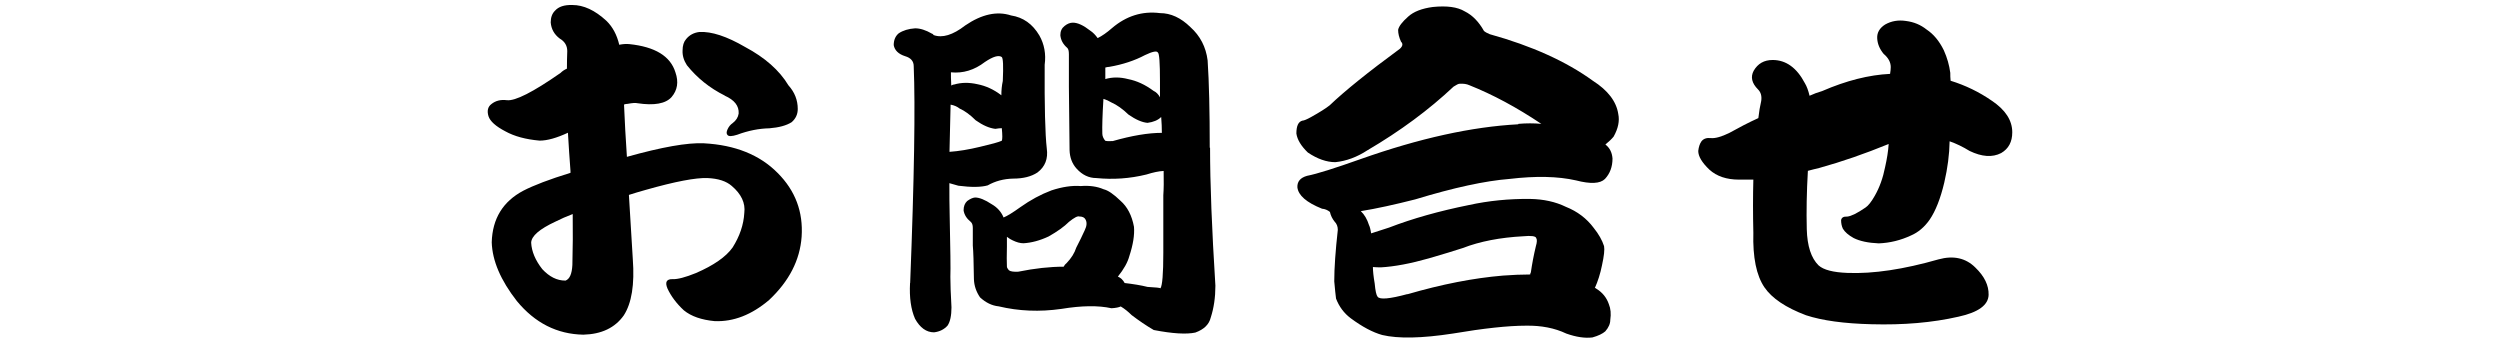 <?xml version="1.0" encoding="UTF-8"?>
<svg id="_レイヤー_2" data-name="レイヤー 2" xmlns="http://www.w3.org/2000/svg" version="1.1" viewBox="0 0 225.07 30.76">
  <defs>
    <style>
      .cls-1 {
        fill: #000;
        stroke-width: 0px;
      }
    </style>
  </defs>
  <path class="cls-1" d="M56.62,17.56c.11,1.85.23,3.77.35,5.77.17,2.28-.1,3.96-.81,5.06-.79,1.12-2.01,1.7-3.64,1.74-2.36-.04-4.36-1.05-5.99-3.03-1.46-1.87-2.21-3.63-2.26-5.29.06-2.13,1.01-3.67,2.84-4.64.95-.49,2.36-1.03,4.25-1.61v-.16c-.09-1.14-.16-2.29-.23-3.45-1.01.47-1.86.71-2.55.71-1.25-.11-2.28-.39-3.09-.84-.86-.45-1.36-.9-1.51-1.35-.15-.49-.06-.86.26-1.1.37-.3.83-.42,1.39-.35.75.09,2.36-.73,4.83-2.45.17-.17.37-.3.58-.39,0-.56.01-1.08.03-1.58,0-.49-.23-.87-.68-1.13-.49-.37-.76-.85-.81-1.45,0-.45.13-.81.39-1.06.32-.36.83-.53,1.56-.51,1.01,0,2.03.47,3.06,1.42.56.54.95,1.26,1.16,2.16.3-.06.6-.09.9-.06,2.32.24,3.71,1.08,4.16,2.55.3.86.18,1.6-.35,2.22-.54.6-1.57.78-3.09.55-.15-.04-.44-.02-.87.06-.11,0-.21.02-.32.06.06,1.5.15,3.07.26,4.71,3.14-.88,5.45-1.29,6.93-1.22,2.81.15,5.03,1.04,6.64,2.67,1.59,1.59,2.31,3.5,2.16,5.74-.15,2.11-1.13,4.01-2.93,5.7-1.57,1.33-3.2,1.97-4.9,1.9-1.18-.11-2.11-.43-2.77-.97-.67-.62-1.16-1.28-1.48-1.97-.24-.58-.08-.86.48-.84.43.02,1.13-.16,2.09-.55,1.59-.69,2.69-1.45,3.29-2.29.64-1.01,1-2.05,1.06-3.13.11-.88-.27-1.69-1.13-2.42-.49-.43-1.22-.67-2.19-.71-1.05-.04-2.9.31-5.54,1.06-.54.15-1.04.3-1.51.45l-.02.02ZM50.89,25.27c.39-.13.6-.6.64-1.42.04-1.53.05-3.05.03-4.58-.56.21-1.07.44-1.55.68-1.44.67-2.17,1.3-2.19,1.9.04.79.38,1.59,1,2.38.64.69,1.33,1.03,2.06,1.03h0ZM65.26,8.61c-1.38-.69-2.51-1.6-3.42-2.74-.28-.43-.41-.87-.39-1.32,0-.45.11-.79.32-1.03.3-.37.7-.58,1.19-.64,1.1-.06,2.47.39,4.12,1.35,1.78.95,3.08,2.09,3.9,3.45.56.62.84,1.33.84,2.13,0,.47-.18.87-.55,1.19-.47.3-1.14.48-2,.55-.95.02-1.91.21-2.9.58-.47.15-.76.16-.87.03-.11-.11-.11-.28,0-.52.11-.24.26-.42.45-.55.32-.24.5-.53.55-.87.04-.69-.38-1.22-1.26-1.61h.02Z"/>
  <path class="cls-1" d="M81.94,25.49c.37-9.48.47-15.98.32-19.53,0-.45-.26-.75-.77-.9-.6-.19-.95-.53-1.03-1,0-.45.15-.81.45-1.06.39-.26.88-.41,1.48-.45.45,0,.96.16,1.51.48.04,0,.1.04.16.13.77.28,1.72,0,2.84-.87,1.48-1.01,2.86-1.31,4.12-.9,1.1.17,1.94.77,2.55,1.8.45.79.61,1.68.48,2.64-.02,3.72.04,6.23.19,7.54.13.92-.15,1.64-.84,2.16-.56.37-1.29.55-2.19.55-.86.02-1.62.23-2.29.61-.6.17-1.48.18-2.64.03-.21-.06-.48-.14-.81-.23,0,.99,0,2.01.03,3.06.06,2.86.09,4.65.06,5.38,0,.6.03,1.51.1,2.74,0,.75-.12,1.3-.35,1.64-.3.34-.71.55-1.22.61-.69,0-1.26-.41-1.71-1.22-.37-.84-.52-1.91-.45-3.22h.01ZM90.19,11.54c-.15,0-.34.02-.58.06-.54-.06-1.13-.32-1.77-.77-.49-.49-.98-.85-1.45-1.06-.21-.17-.48-.29-.81-.35l-.1,4.25c.84-.06,1.75-.21,2.74-.45,1.03-.24,1.69-.42,1.97-.55.06-.13.06-.5,0-1.13ZM85.9,7.61c.64-.19,1.34-.2,2.09-.03.77.15,1.49.48,2.16,1,0-.45.04-.88.13-1.29.06-1.35.03-2.07-.1-2.16-.28-.19-.78-.04-1.51.45-.95.73-1.97,1.04-3.06.93,0,.28,0,.68.03,1.19.06-.04.15-.08.26-.1h0ZM108.94,13.31c0,3.18.16,7.32.48,12.41,0,1.05-.14,2.01-.42,2.87-.15.62-.61,1.07-1.39,1.35-.79.17-2.04.1-3.74-.23-.67-.39-1.33-.84-2-1.35-.3-.3-.62-.56-.97-.77-.17.08-.45.14-.84.16-1.18-.26-2.69-.24-4.51.06-1.96.28-3.83.2-5.64-.23-.6-.06-1.16-.33-1.68-.81-.34-.5-.53-1.04-.55-1.64-.02-1.48-.05-2.49-.1-3.03v-1.58c0-.26-.06-.44-.19-.55-.37-.3-.58-.64-.64-1.03,0-.37.11-.64.32-.84.26-.19.49-.3.71-.32.39,0,.89.2,1.51.61.49.28.85.68,1.06,1.19.32-.13.83-.44,1.51-.93.9-.64,1.84-1.15,2.8-1.51.97-.32,1.85-.45,2.64-.39.77-.06,1.46.03,2.06.29.39.09.89.43,1.51,1.03.62.54,1.03,1.32,1.22,2.35.06.73-.08,1.61-.42,2.64-.15.56-.49,1.17-1.03,1.84.26.11.46.3.61.58.77.09,1.46.2,2.06.35.75.04,1.14.08,1.16.13.17-.24.26-1.3.26-3.19v-5.19c.04-.56.05-1.29.03-2.19-.43.02-.95.13-1.55.32-1.5.37-3.01.47-4.51.32-.67,0-1.26-.28-1.77-.84-.41-.45-.62-1.01-.64-1.68l-.06-5.7v-2.93c0-.3-.05-.49-.16-.58-.37-.32-.57-.7-.61-1.13,0-.37.13-.64.39-.84.24-.19.48-.29.74-.29.43,0,.95.24,1.55.71.26.17.48.4.68.68.39-.19.82-.49,1.29-.9,1.29-1.1,2.73-1.55,4.32-1.35.97,0,1.88.42,2.74,1.26.88.79,1.4,1.79,1.55,3,.13,1.96.19,4.58.19,7.86h.03ZM90.83,24.33c.13.11.41.15.84.13,1.48-.3,2.85-.45,4.09-.45.06-.13.15-.24.26-.32.43-.45.72-.91.87-1.39.3-.58.56-1.11.77-1.58.19-.39.21-.71.06-.97-.09-.17-.27-.26-.55-.26-.15-.06-.46.1-.93.48-.43.43-1.04.87-1.84,1.32-.79.37-1.55.57-2.26.61-.3,0-.62-.09-.97-.26-.15-.06-.32-.17-.52-.32v.87c-.02.82-.02,1.42,0,1.8,0,.09.05.19.16.32l.02.02ZM104.53,10.54c-.28.28-.69.45-1.22.52-.49-.04-1.06-.29-1.71-.74-.54-.52-1.05-.88-1.55-1.1-.21-.13-.45-.24-.71-.32-.09,1.44-.12,2.48-.1,3.13,0,.21.09.43.26.64.13.04.35.05.68.03,1.72-.49,3.19-.74,4.42-.74,0-.45-.02-.92-.06-1.42h0ZM99.5,7.12c.64-.19,1.33-.19,2.06,0,.77.15,1.54.5,2.29,1.06.24.11.43.3.58.58v-1.45c0-1.65-.06-2.51-.19-2.58-.09-.17-.47-.1-1.16.23-.92.49-2,.85-3.22,1.06-.09,0-.2.02-.35.06v1.03h-.01Z"/>
  <path class="cls-1" d="M136.7,11.15c.71-.06,1.4-.06,2.06,0-2.21-1.48-4.37-2.64-6.48-3.48-.24-.11-.53-.15-.87-.13-.11,0-.29.09-.55.26-2.21,2.08-4.8,4-7.77,5.74-.92.6-1.88.96-2.87,1.06-.79,0-1.62-.29-2.48-.87-.6-.58-.95-1.15-1.03-1.71,0-.69.18-1.07.55-1.16.13,0,.39-.11.77-.32.77-.43,1.33-.78,1.68-1.06,1.35-1.29,3.46-2.99,6.32-5.09.26-.24.29-.45.1-.64-.17-.37-.26-.72-.26-1.06.06-.32.37-.72.9-1.19.49-.45,1.24-.74,2.22-.87,1.27-.13,2.22,0,2.87.39.69.34,1.27.93,1.74,1.77.13.11.3.2.52.29,3.78,1.05,6.88,2.45,9.28,4.19,1.35.86,2.12,1.86,2.29,3,.13.62-.01,1.3-.42,2.03-.17.21-.42.45-.74.71.39.3.6.72.64,1.26,0,.75-.23,1.36-.68,1.84-.43.43-1.3.47-2.61.13-1.63-.37-3.63-.41-5.99-.13-2.17.17-5,.78-8.48,1.84-1.85.47-3.48.83-4.9,1.06.32.3.57.72.74,1.26.06.11.13.35.19.74.39-.13.92-.3,1.61-.52,2.13-.82,4.52-1.49,7.19-2.03,1.78-.39,3.62-.57,5.51-.55,1.22.02,2.3.26,3.22.71,1.03.41,1.87,1.04,2.51,1.9.45.56.76,1.11.93,1.64.06.3,0,.88-.19,1.74-.15.75-.37,1.43-.64,2.03.06,0,.11.02.13.06.56.34.93.81,1.13,1.39.17.41.21.88.13,1.42,0,.34-.15.69-.45,1.03-.24.21-.62.4-1.16.55-.67.08-1.45-.03-2.35-.35-1.05-.5-2.26-.73-3.61-.71-1.63,0-3.83.24-6.61.71-2.79.43-4.91.47-6.35.13-.86-.24-1.8-.74-2.84-1.51-.6-.45-1.04-1.04-1.32-1.77-.04-.32-.1-.84-.16-1.55,0-1.2.11-2.75.32-4.64,0-.3-.1-.55-.29-.74-.21-.26-.35-.55-.42-.87-.21-.17-.45-.27-.71-.29-1.4-.56-2.14-1.2-2.22-1.93-.02-.52.27-.86.87-1.03.88-.17,2.49-.68,4.83-1.51,5.29-1.87,10.01-2.91,14.18-3.13l.02-.04ZM126.71,26.49c3.09-.9,5.96-1.46,8.6-1.68.84-.06,1.65-.1,2.45-.1,0-.06.02-.13.06-.19.11-.77.26-1.56.45-2.35.11-.37.12-.61.03-.74-.04-.17-.43-.23-1.16-.16-2.08.11-3.9.46-5.45,1.06-.73.24-1.75.55-3.06.93-1.65.47-3.09.74-4.32.81-.21,0-.45-.01-.71-.03,0,.34.05.84.16,1.48.06.67.15,1.06.26,1.19.19.28,1.08.2,2.67-.23h.02Z"/>
  <path class="cls-1" d="M170.04,12.96c-2.15.88-4.23,1.6-6.25,2.16-.37.09-.71.17-1.03.26-.11,1.89-.14,3.64-.1,5.25.04,1.53.4,2.61,1.06,3.26.45.41,1.32.63,2.61.68,2.32.09,5.05-.32,8.19-1.22,1.35-.37,2.46-.12,3.32.74.82.79,1.21,1.61,1.19,2.45-.02.92-.92,1.58-2.71,1.97-2.36.54-4.97.76-7.83.68-2.47-.06-4.44-.33-5.9-.81-1.83-.69-3.07-1.53-3.74-2.51-.73-1.07-1.06-2.71-1-4.9-.04-1.72-.04-3.32,0-4.8h-1.29c-1.12,0-2.01-.3-2.67-.9-.67-.64-1-1.2-1-1.68.04-.37.14-.66.29-.87.19-.24.47-.33.84-.29.39.04.93-.11,1.64-.45.88-.49,1.76-.95,2.64-1.35.06-.56.15-1.07.26-1.55.06-.43-.03-.77-.29-1.03-.56-.56-.69-1.12-.39-1.68.37-.64.93-.97,1.71-.97,1.2,0,2.17.7,2.9,2.09.17.28.31.66.42,1.13.37-.17.74-.31,1.13-.42,2.19-.95,4.23-1.46,6.12-1.55.04-.24.06-.44.06-.61,0-.43-.21-.83-.64-1.19-.37-.45-.56-.92-.58-1.42-.02-.49.21-.9.71-1.22.56-.32,1.19-.43,1.9-.32.69.09,1.3.34,1.84.77.62.41,1.14,1.03,1.55,1.87.3.67.49,1.34.58,2.03,0,.21,0,.45.03.71,1.33.41,2.57,1.01,3.71,1.8,1.22.82,1.84,1.76,1.84,2.84,0,.86-.33,1.48-1,1.87-.79.41-1.74.34-2.84-.19-.6-.37-1.2-.66-1.8-.87-.02,1.18-.18,2.42-.48,3.71-.34,1.44-.78,2.56-1.32,3.35-.47.67-1.03,1.14-1.68,1.42-.92.43-1.89.67-2.9.71-.95-.04-1.7-.2-2.26-.48-.47-.26-.79-.54-.97-.84-.11-.24-.16-.49-.16-.77.04-.24.23-.34.55-.32.37-.04.91-.31,1.64-.81.26-.17.54-.53.84-1.06.43-.75.74-1.61.93-2.58.17-.75.28-1.44.32-2.06v-.03Z"/>
</svg>
